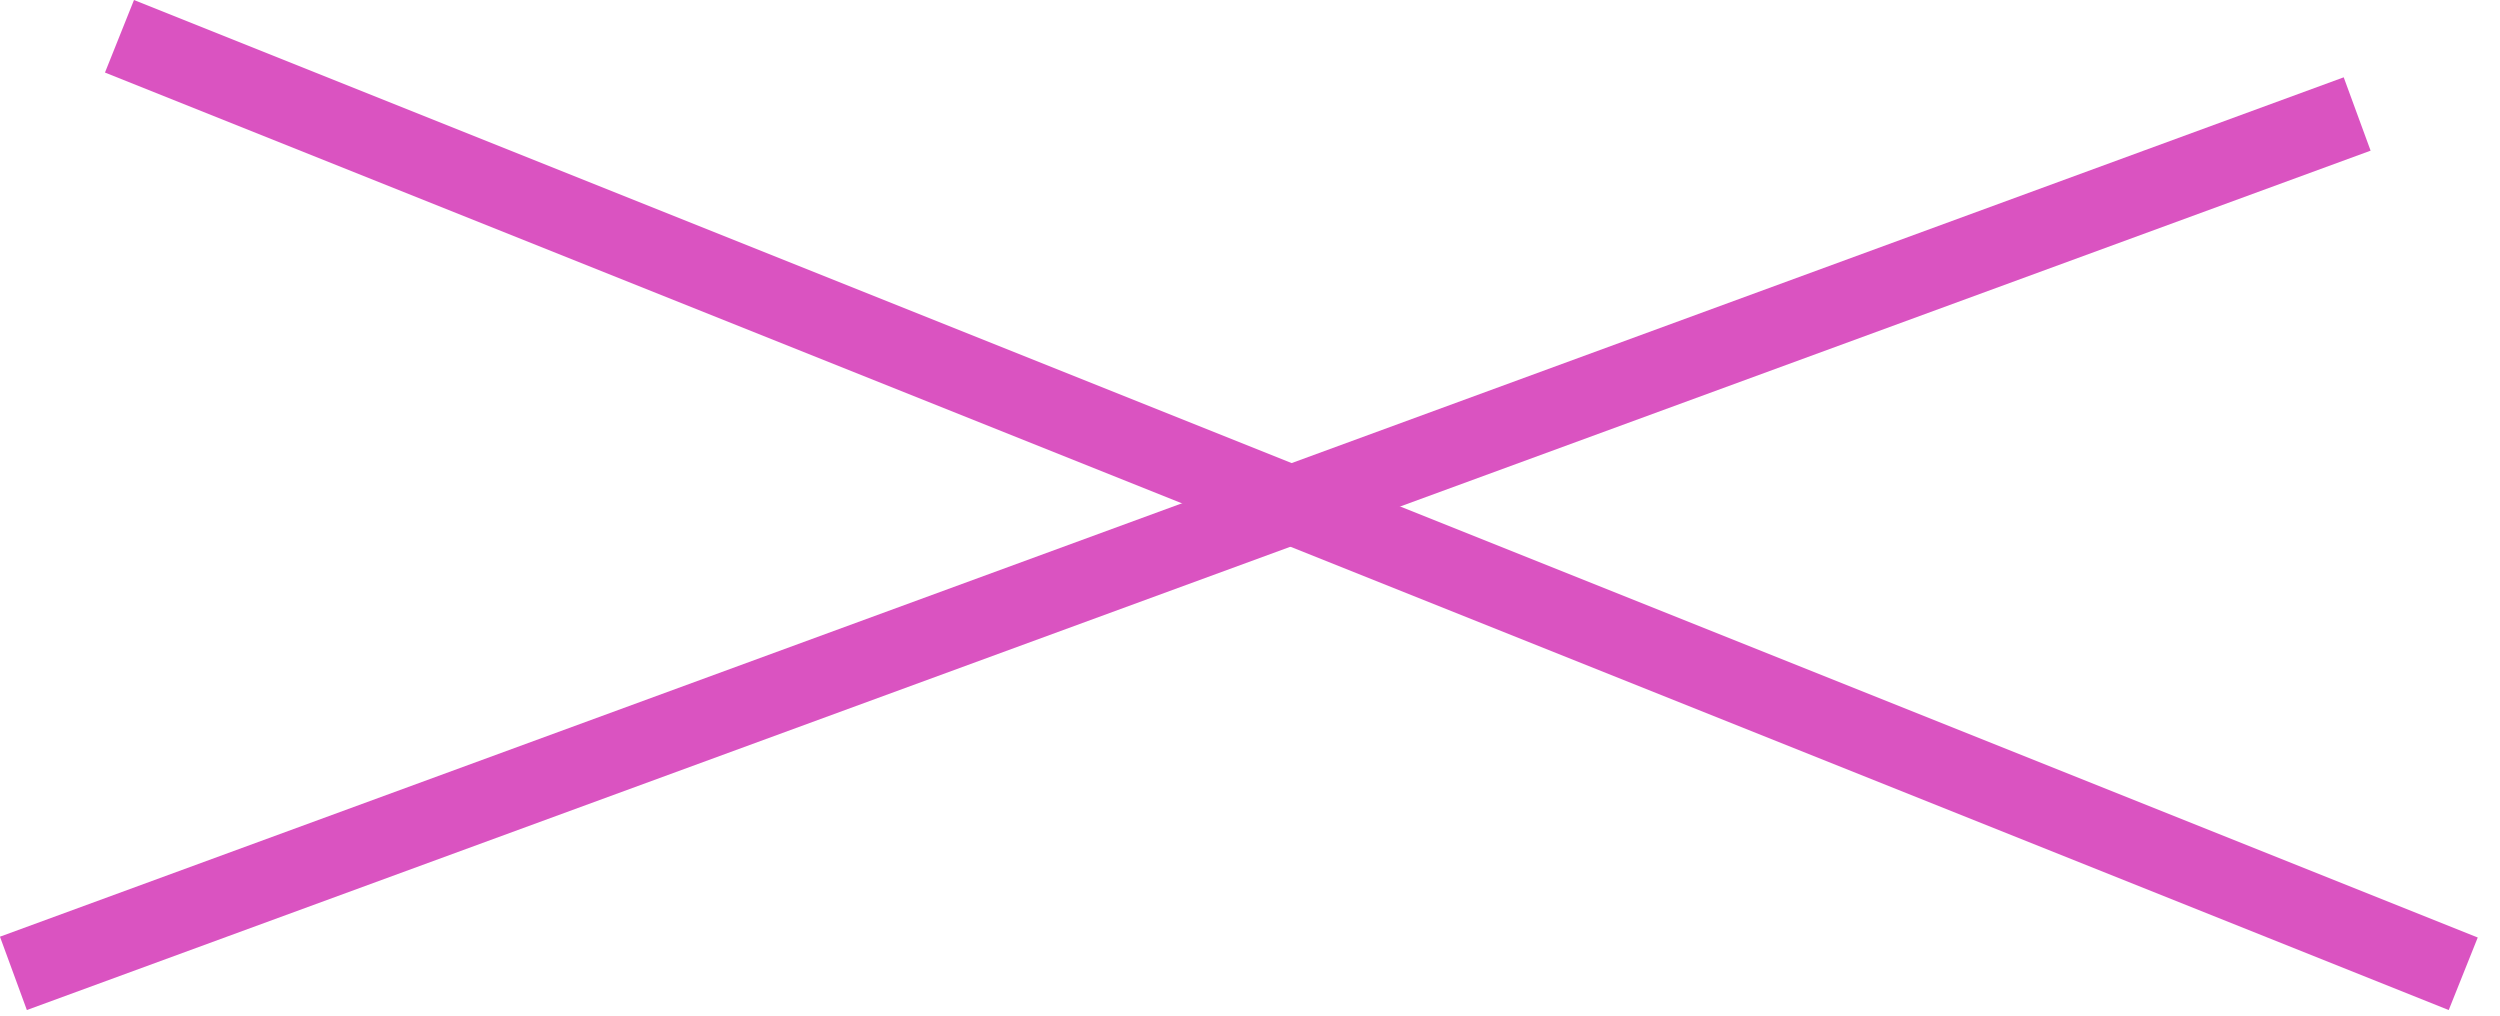 <?xml version="1.0" encoding="UTF-8"?> <svg xmlns="http://www.w3.org/2000/svg" width="96" height="39" viewBox="0 0 96 39" fill="none"><line x1="4.588" y1="1.393" x2="94.588" y2="37.393" stroke="#DA53C1" stroke-width="3"></line><line x1="0.515" y1="37.377" x2="90.515" y2="4.377" stroke="#DA53C1" stroke-width="3"></line></svg> 